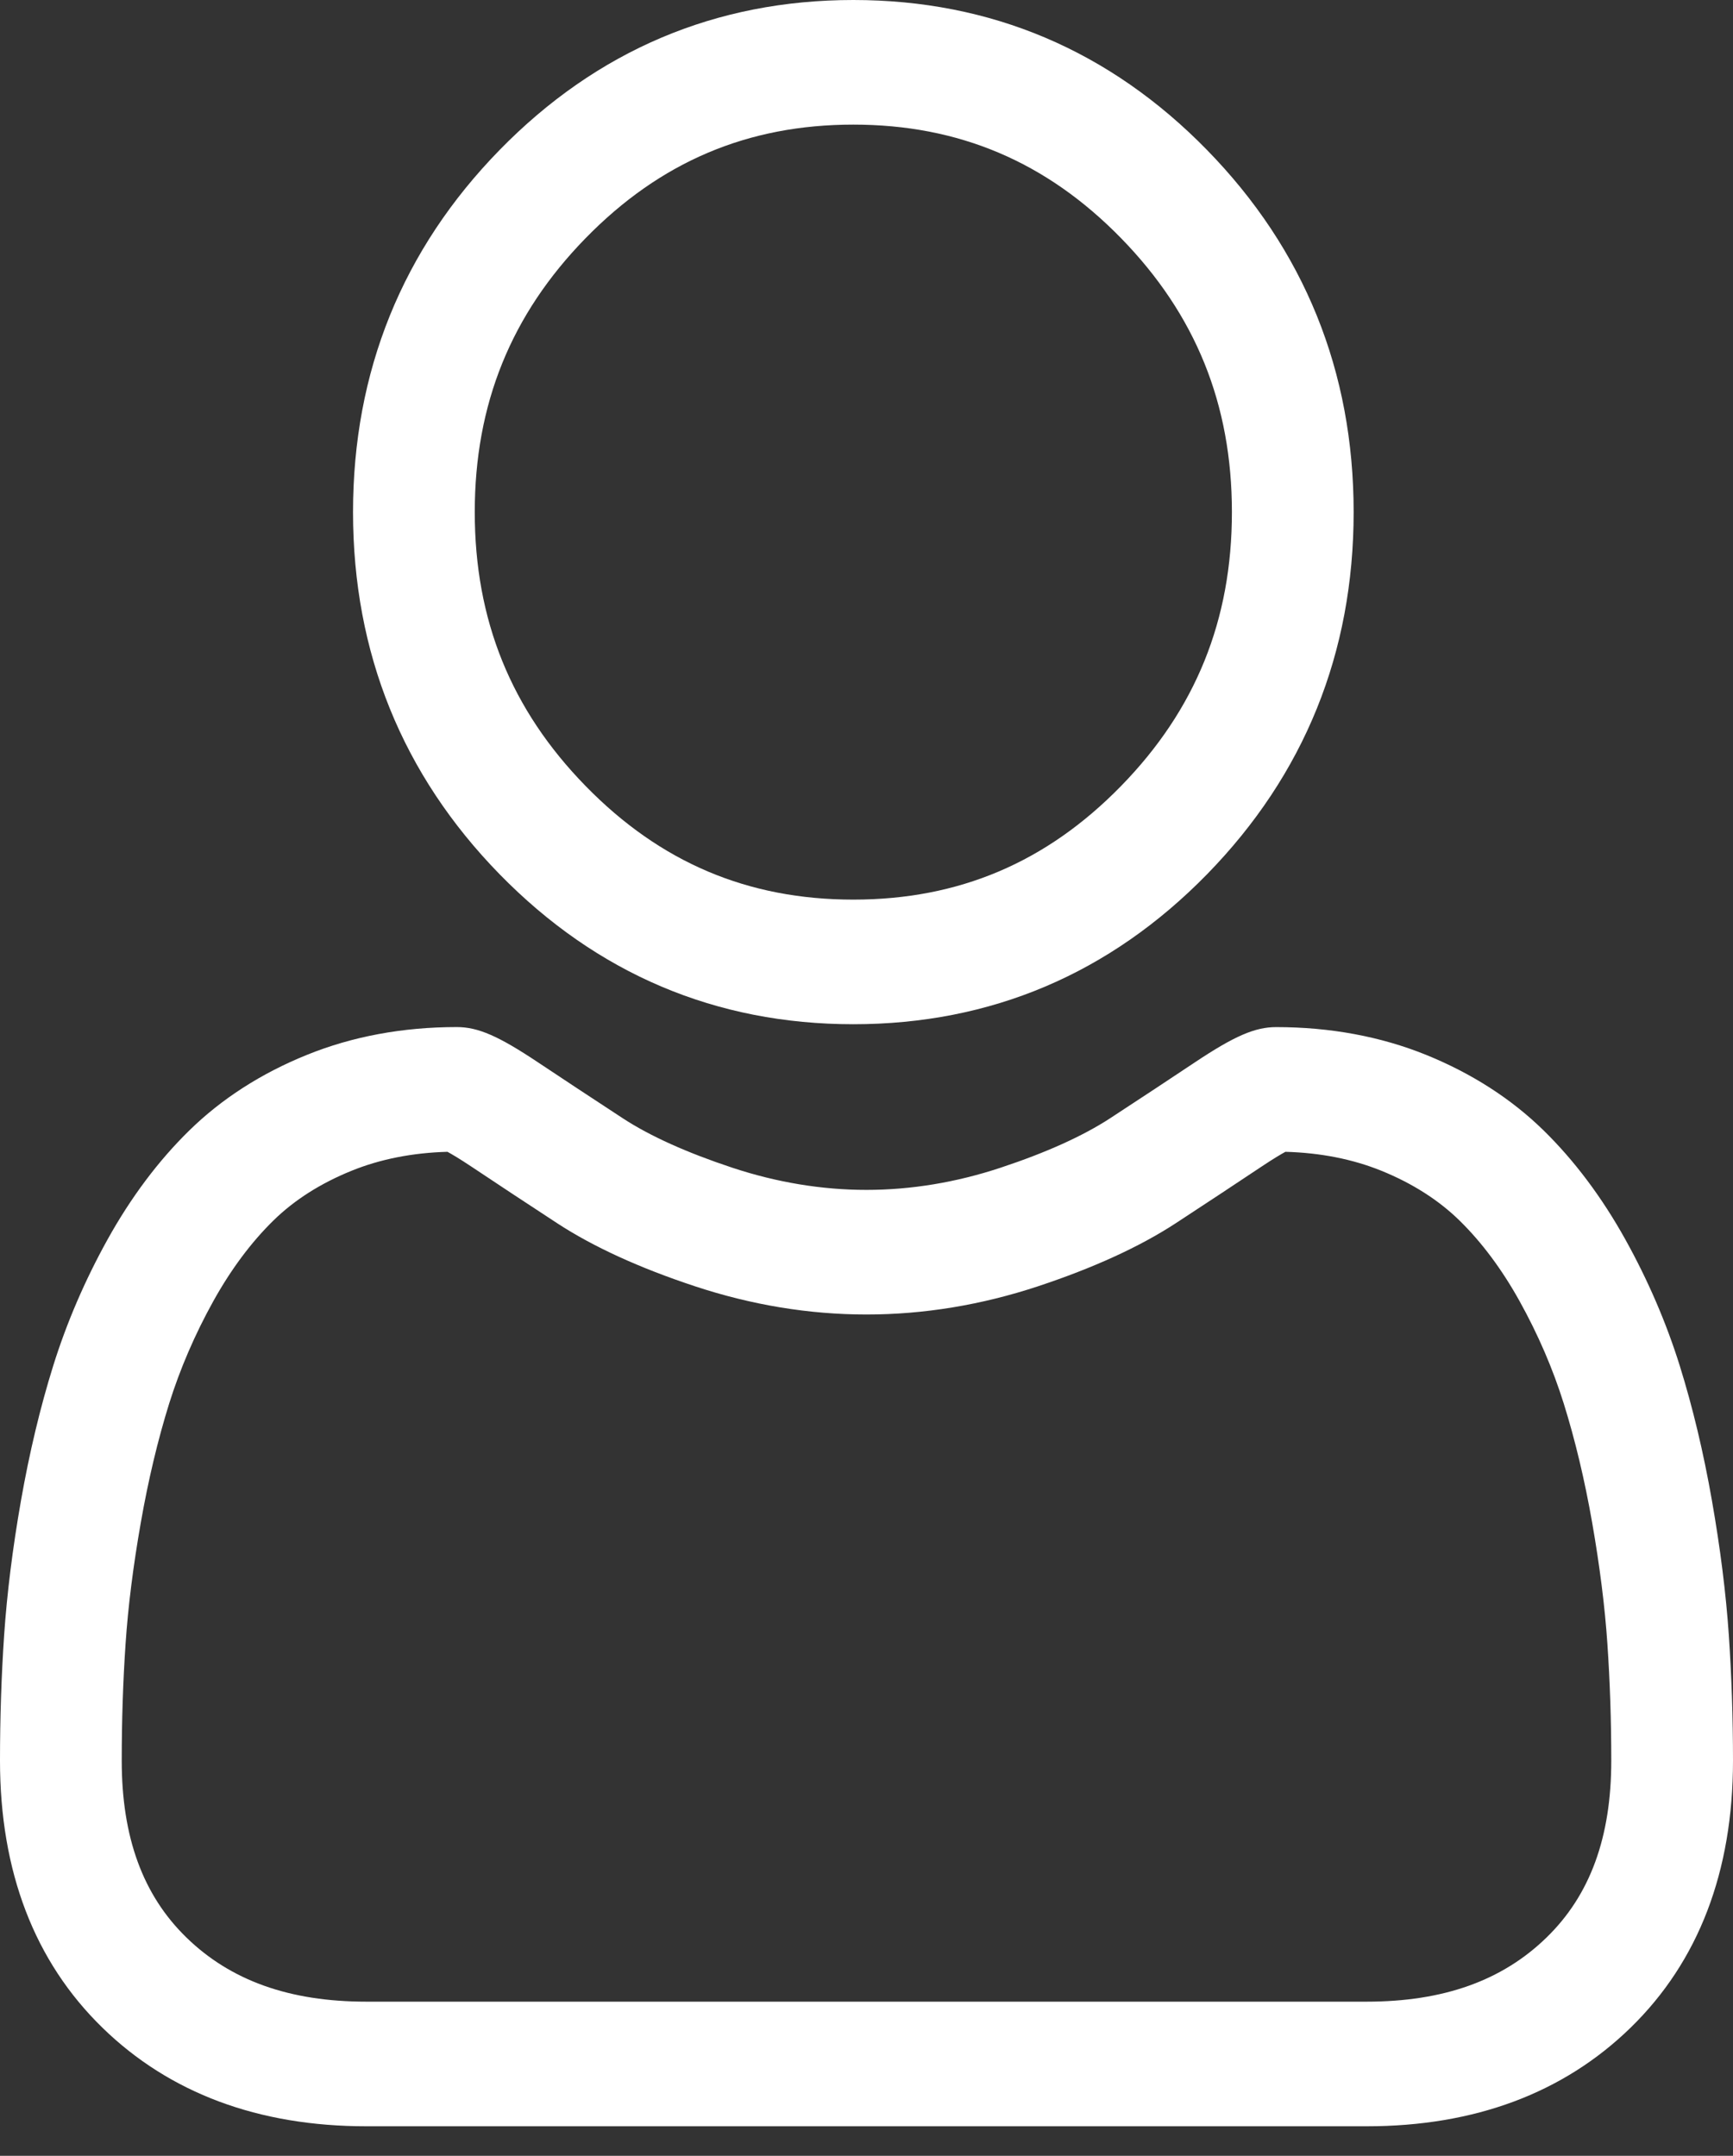 <?xml version="1.0" encoding="UTF-8"?> <svg xmlns="http://www.w3.org/2000/svg" width="41" height="51" viewBox="0 0 41 51" fill="none"><rect x="0" y="0" width="41" height="51" fill="#333333" stroke="none"/> <path d="M20.188 24.23C23.441 24.23 26.256 23.036 28.558 20.681C30.858 18.326 32.025 15.444 32.025 12.115C32.025 8.787 30.858 5.905 28.557 3.549C26.256 1.194 23.44 0 20.188 0C16.936 0 14.12 1.194 11.819 3.549C9.519 5.904 8.352 8.786 8.352 12.115C8.352 15.444 9.519 18.326 11.819 20.681C14.121 23.036 16.937 24.23 20.188 24.23ZM13.856 5.633C15.622 3.826 17.693 2.948 20.188 2.948C22.683 2.948 24.755 3.826 26.521 5.633C28.286 7.441 29.145 9.561 29.145 12.115C29.145 14.669 28.286 16.789 26.521 18.596C24.755 20.404 22.683 21.282 20.188 21.282C17.694 21.282 15.622 20.404 13.856 18.596C12.09 16.789 11.232 14.669 11.232 12.115C11.232 9.561 12.09 7.441 13.856 5.633Z" fill="white"></path> <path d="M40.901 38.679C40.834 37.699 40.7 36.63 40.502 35.501C40.303 34.363 40.046 33.288 39.739 32.305C39.421 31.289 38.989 30.286 38.455 29.325C37.901 28.327 37.25 27.458 36.52 26.743C35.756 25.995 34.821 25.394 33.74 24.955C32.662 24.519 31.468 24.298 30.191 24.298C29.689 24.298 29.204 24.509 28.267 25.133C27.69 25.518 27.016 25.963 26.263 26.455C25.619 26.875 24.747 27.269 23.67 27.625C22.619 27.973 21.552 28.149 20.498 28.149C19.446 28.149 18.379 27.973 17.327 27.625C16.251 27.269 15.379 26.876 14.736 26.456C13.99 25.968 13.315 25.523 12.73 25.133C11.794 24.508 11.309 24.297 10.807 24.297C9.529 24.297 8.335 24.519 7.258 24.956C6.178 25.393 5.242 25.995 4.478 26.744C3.747 27.459 3.097 28.327 2.543 29.325C2.01 30.286 1.578 31.289 1.26 32.306C0.953 33.288 0.696 34.363 0.496 35.501C0.298 36.628 0.165 37.698 0.098 38.68C0.033 39.641 0 40.641 0 41.651C0 44.276 0.815 46.402 2.424 47.97C4.012 49.517 6.113 50.301 8.669 50.301H32.331C34.886 50.301 36.987 49.517 38.576 47.97C40.184 46.403 41 44.277 41 41.65C41 40.637 40.966 39.637 40.901 38.679ZM36.59 45.834C35.541 46.856 34.148 47.353 32.331 47.353H8.669C6.851 47.353 5.458 46.856 4.409 45.834C3.38 44.832 2.88 43.463 2.88 41.651C2.88 40.708 2.91 39.777 2.971 38.884C3.03 38.008 3.151 37.045 3.331 36.022C3.508 35.011 3.734 34.063 4.002 33.204C4.26 32.381 4.611 31.566 5.047 30.781C5.463 30.032 5.941 29.39 6.469 28.873C6.963 28.389 7.585 27.993 8.319 27.696C8.997 27.421 9.759 27.271 10.586 27.248C10.687 27.303 10.867 27.408 11.158 27.602C11.75 27.997 12.432 28.448 13.187 28.941C14.037 29.496 15.133 29.997 16.441 30.429C17.779 30.872 19.144 31.097 20.499 31.097C21.854 31.097 23.219 30.872 24.556 30.43C25.866 29.996 26.961 29.496 27.813 28.94C28.585 28.435 29.248 27.997 29.84 27.602C30.131 27.408 30.31 27.303 30.411 27.248C31.239 27.271 32.001 27.421 32.68 27.696C33.413 27.993 34.035 28.39 34.529 28.873C35.057 29.39 35.535 30.032 35.951 30.781C36.387 31.566 36.739 32.382 36.996 33.204C37.265 34.063 37.491 35.011 37.668 36.021C37.847 37.046 37.969 38.009 38.028 38.884V38.885C38.089 39.775 38.12 40.705 38.12 41.651C38.12 43.463 37.62 44.832 36.59 45.834Z" fill="white"></path> </svg> 